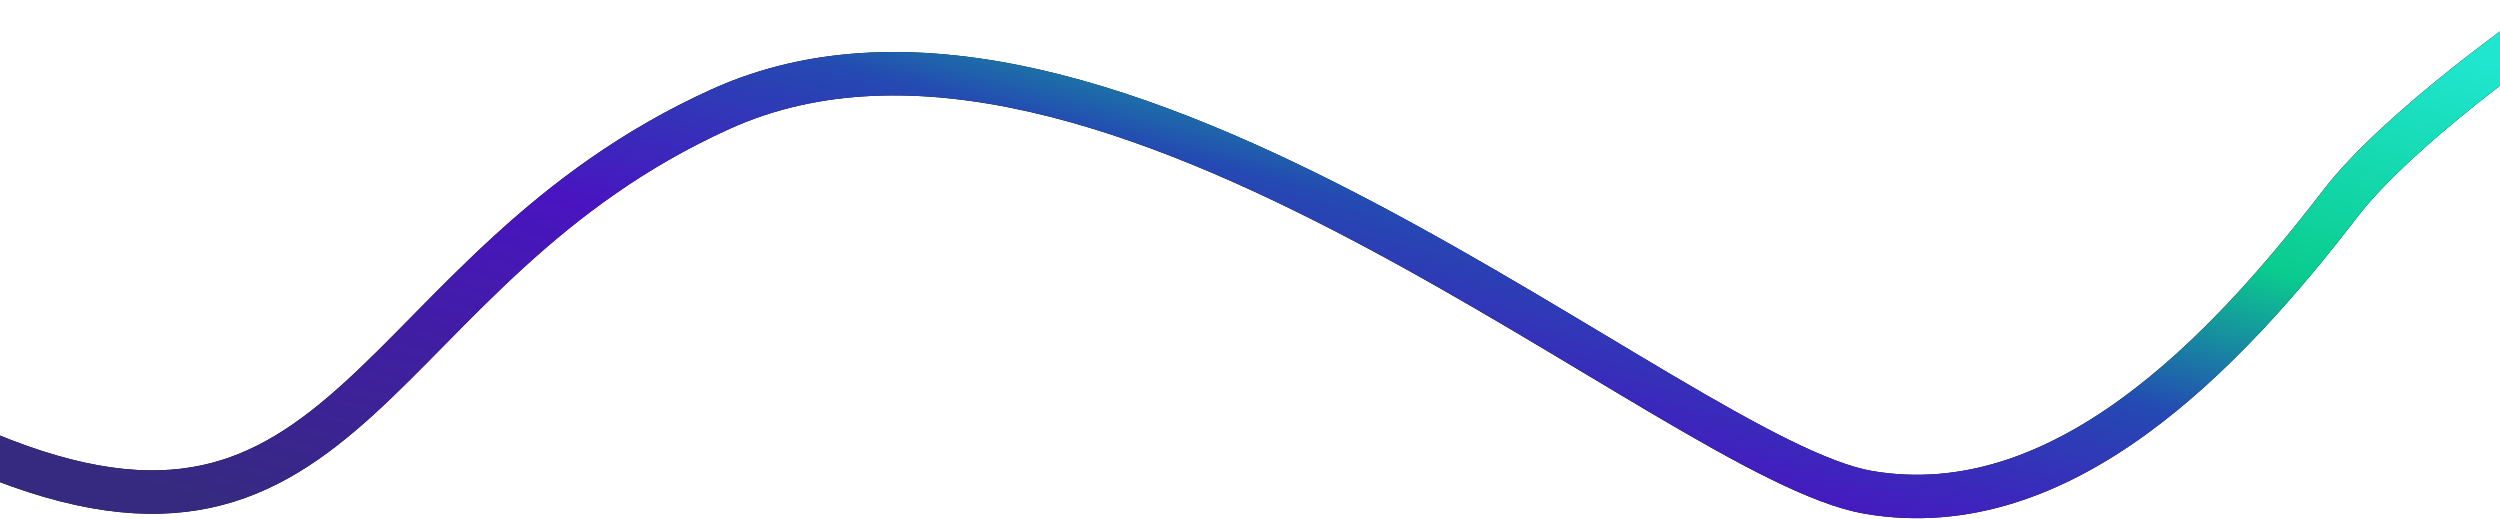 <?xml version="1.0" encoding="UTF-8"?> <svg xmlns="http://www.w3.org/2000/svg" width="1440" height="299" viewBox="0 0 1440 299" fill="none"><path d="M1472.31 10.701C1462.61 16.606 1381.47 73.773 1348.06 117.2C1281.5 203.731 1187.62 302.587 1076.26 283.605C964.906 264.624 636.719 -37.533 415.082 62.841C212.039 154.794 204.002 349.466 -8.592 260.885C-178.668 190.02 -73.984 121.912 -17.46 110.945" stroke="black" stroke-width="25"></path><path d="M1472.31 10.701C1462.61 16.606 1381.47 73.773 1348.06 117.2C1281.5 203.731 1187.62 302.587 1076.26 283.605C964.906 264.624 636.719 -37.533 415.082 62.841C212.039 154.794 204.002 349.466 -8.592 260.885C-178.668 190.02 -73.984 121.912 -17.46 110.945" stroke="url(#paint0_linear_7_151)" stroke-width="25"></path><defs><linearGradient id="paint0_linear_7_151" x1="-16.34" y1="252.748" x2="128.274" y2="-303.872" gradientUnits="userSpaceOnUse"><stop stop-color="#362A80"></stop><stop offset="0.383" stop-color="#4914C1"></stop><stop offset="0.579" stop-color="#244AB2"></stop><stop offset="0.743" stop-color="#0ACC8E"></stop><stop offset="1" stop-color="#20E6D0"></stop></linearGradient></defs></svg> 